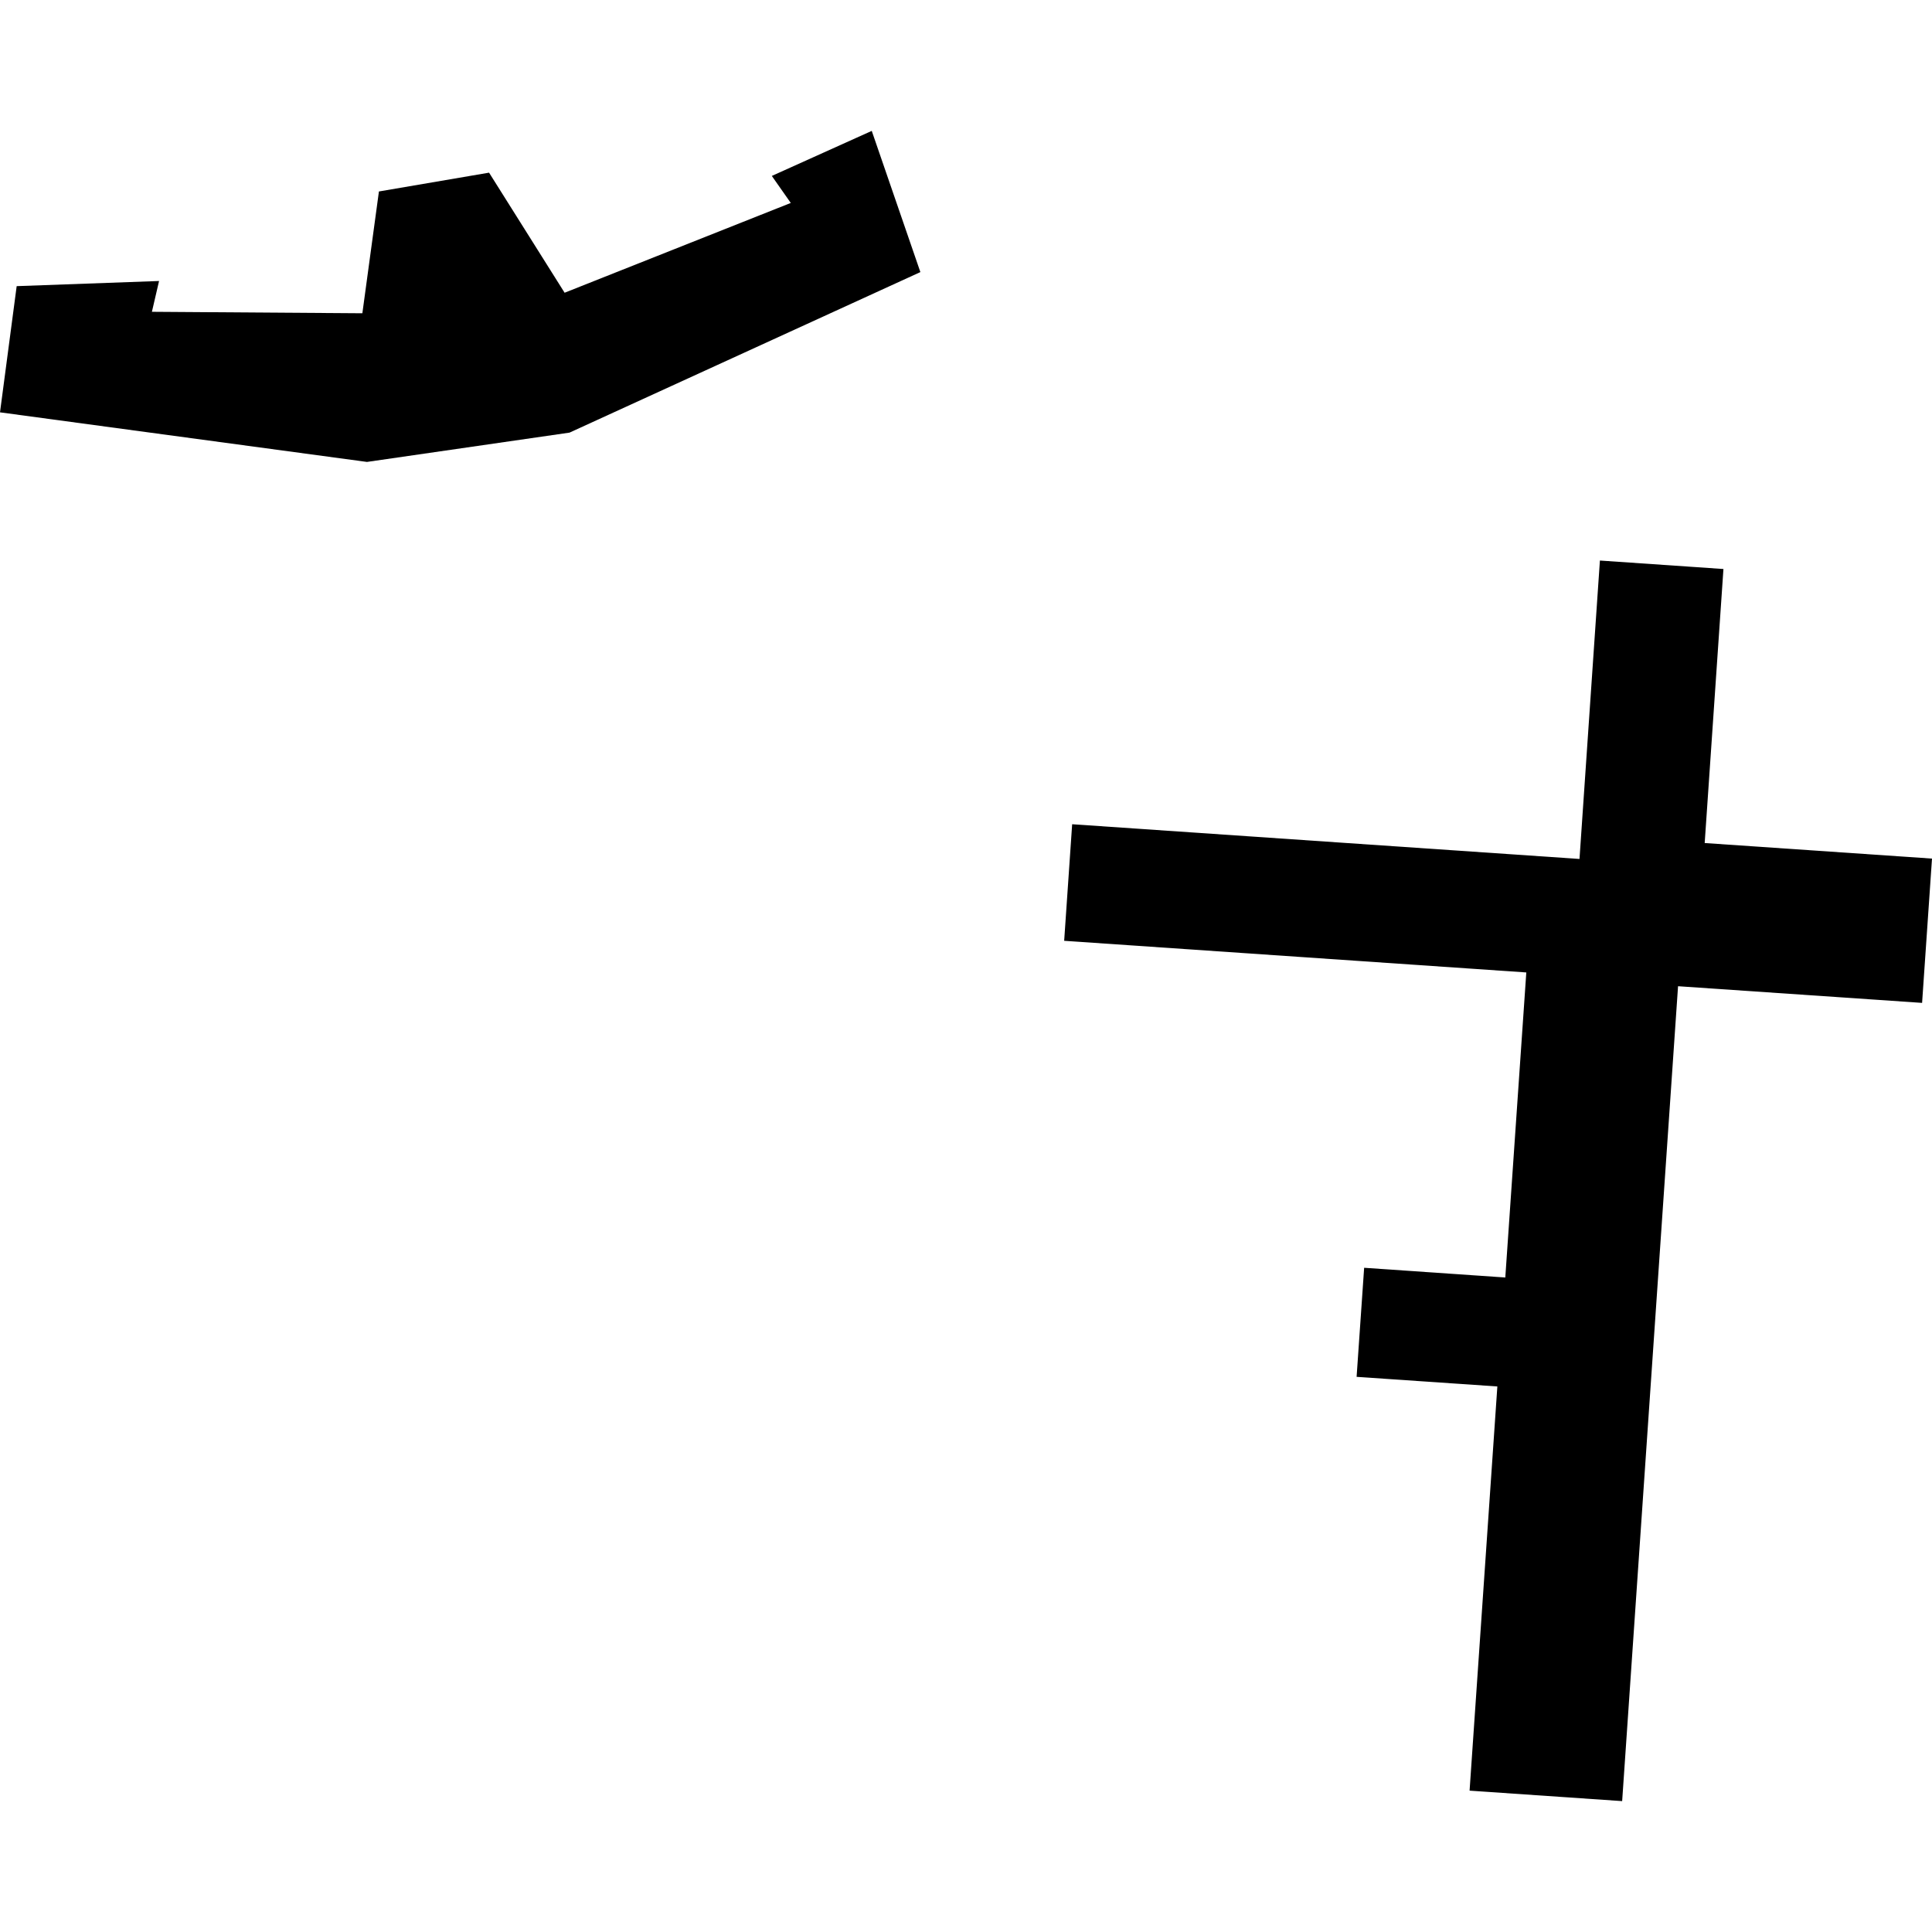 <?xml version="1.0" encoding="utf-8" standalone="no"?>
<!DOCTYPE svg PUBLIC "-//W3C//DTD SVG 1.1//EN"
  "http://www.w3.org/Graphics/SVG/1.1/DTD/svg11.dtd">
<!-- Created with matplotlib (https://matplotlib.org/) -->
<svg height="288pt" version="1.1" viewBox="0 0 288 288" width="288pt" xmlns="http://www.w3.org/2000/svg" xmlns:xlink="http://www.w3.org/1999/xlink">
 <defs>
  <style type="text/css">
*{stroke-linecap:butt;stroke-linejoin:round;}
  </style>
 </defs>
 <g id="figure_1">
  <g id="patch_1">
   <path d="M 0 288 
L 288 288 
L 288 0 
L 0 0 
z
" style="fill:none;opacity:0;"/>
  </g>
  <g id="axes_1">
   <g id="PatchCollection_1">
    <path clip-path="url(#pd268e782d8)" d="M 159.825 122.867 
L 235.453 128.044 
L 238.496 83.558 
L 256.91 84.822 
L 254.115 125.67 
L 288 127.989 
L 286.523 149.498 
L 250.144 147.014 
L 241.812 268.489 
L 219.068 266.928 
L 223.208 206.677 
L 202.227 205.245 
L 203.351 188.986 
L 224.392 190.436 
L 227.524 144.961 
L 158.634 140.243 
L 159.825 122.867 
"/>
    <path clip-path="url(#pd268e782d8)" d="M 2.486 42.655 
L 0 61.466 
L 54.704 68.859 
L 84.9 64.489 
L 137.199 40.56 
L 129.95 19.511 
L 115.054 26.226 
L 117.879 30.253 
L 84.165 43.638 
L 72.905 25.738 
L 56.486 28.542 
L 54.017 46.698 
L 22.645 46.479 
L 23.711 41.888 
L 2.486 42.655 
"/>
   </g>
  </g>
 </g>
 <defs>
  <clipPath id="pd268e782d8">
   <rect height="248.978" width="288" x="0" y="19.511"/>
  </clipPath>
 </defs>
</svg>
